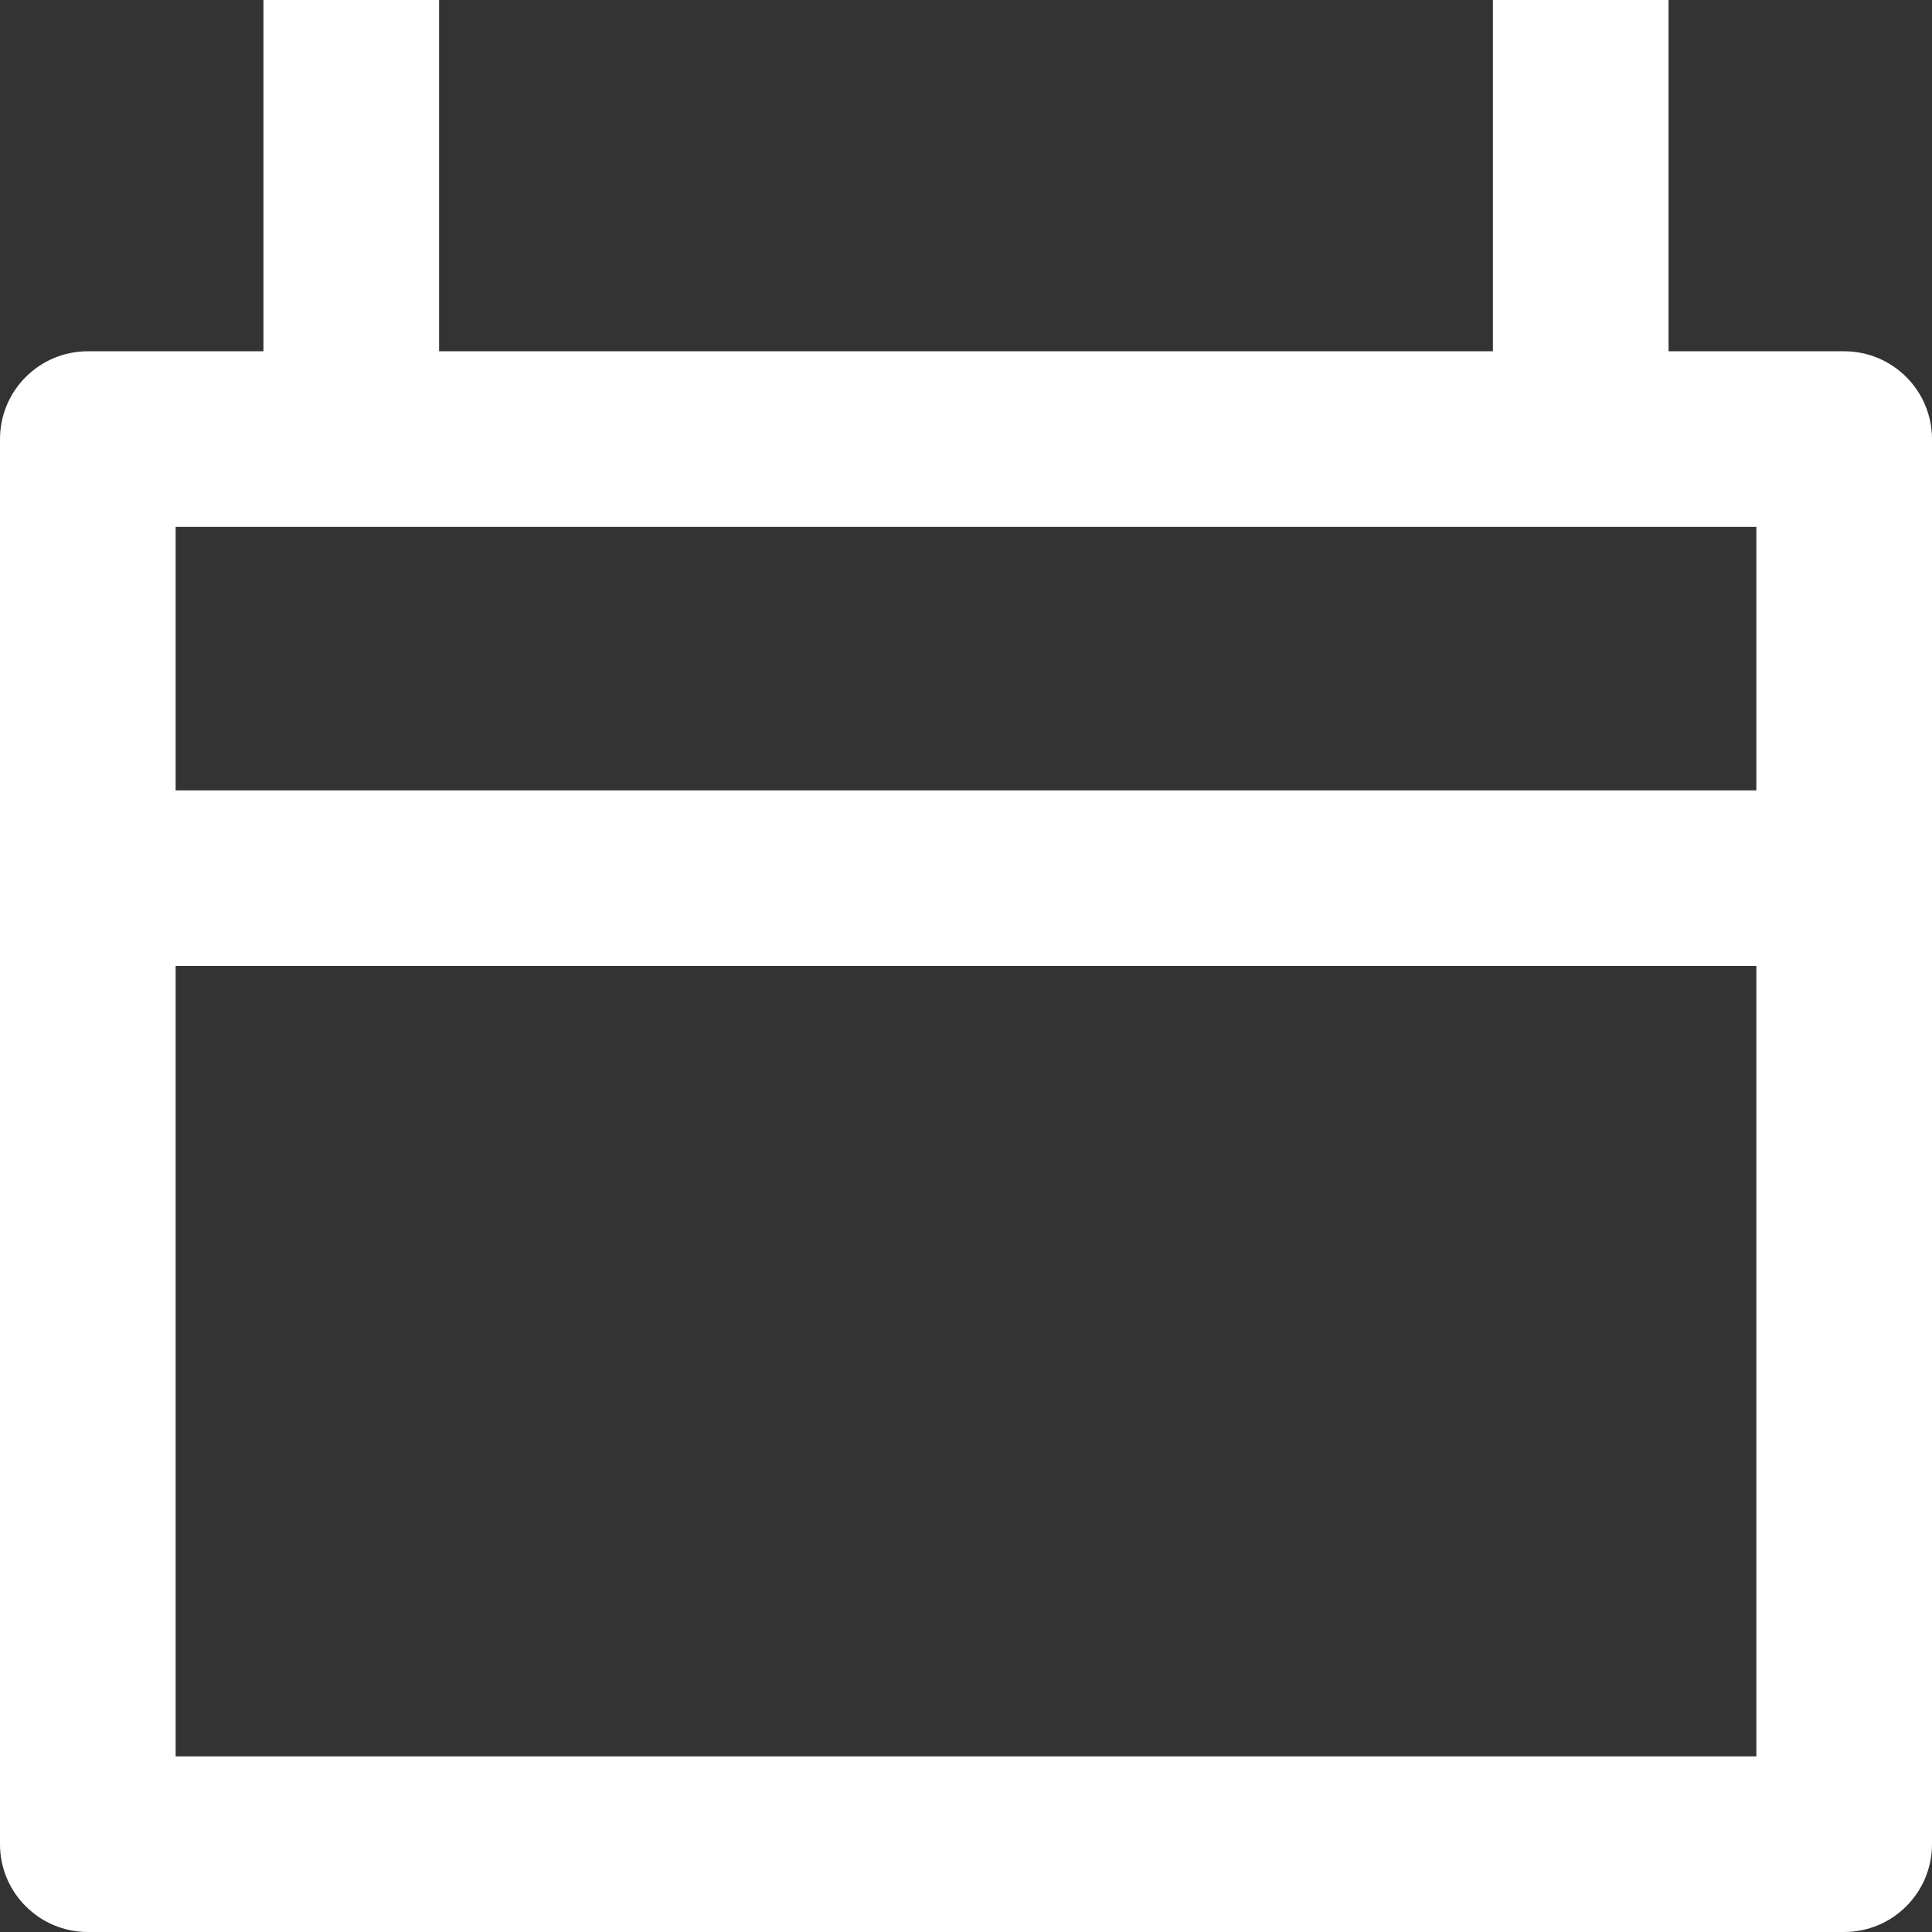 <svg width="22" height="22" viewBox="0 0 22 22" fill="none" xmlns="http://www.w3.org/2000/svg">
<rect x="0" y="0" width="22" height="22" fill="#333333" stroke="none"/>
<path fill-rule="evenodd" clip-rule="evenodd" d="M5 4V0H3V4H1C0.448 4 0 4.448 0 5V21C0 21.552 0.448 22 1 22H21C21.552 22 22 21.552 22 21V5C22 4.448 21.552 4 21 4H19V0H17V4H5ZM2 9V6H20V9H2ZM2 11V20H20V11H2Z" fill="white"/>
</svg>
